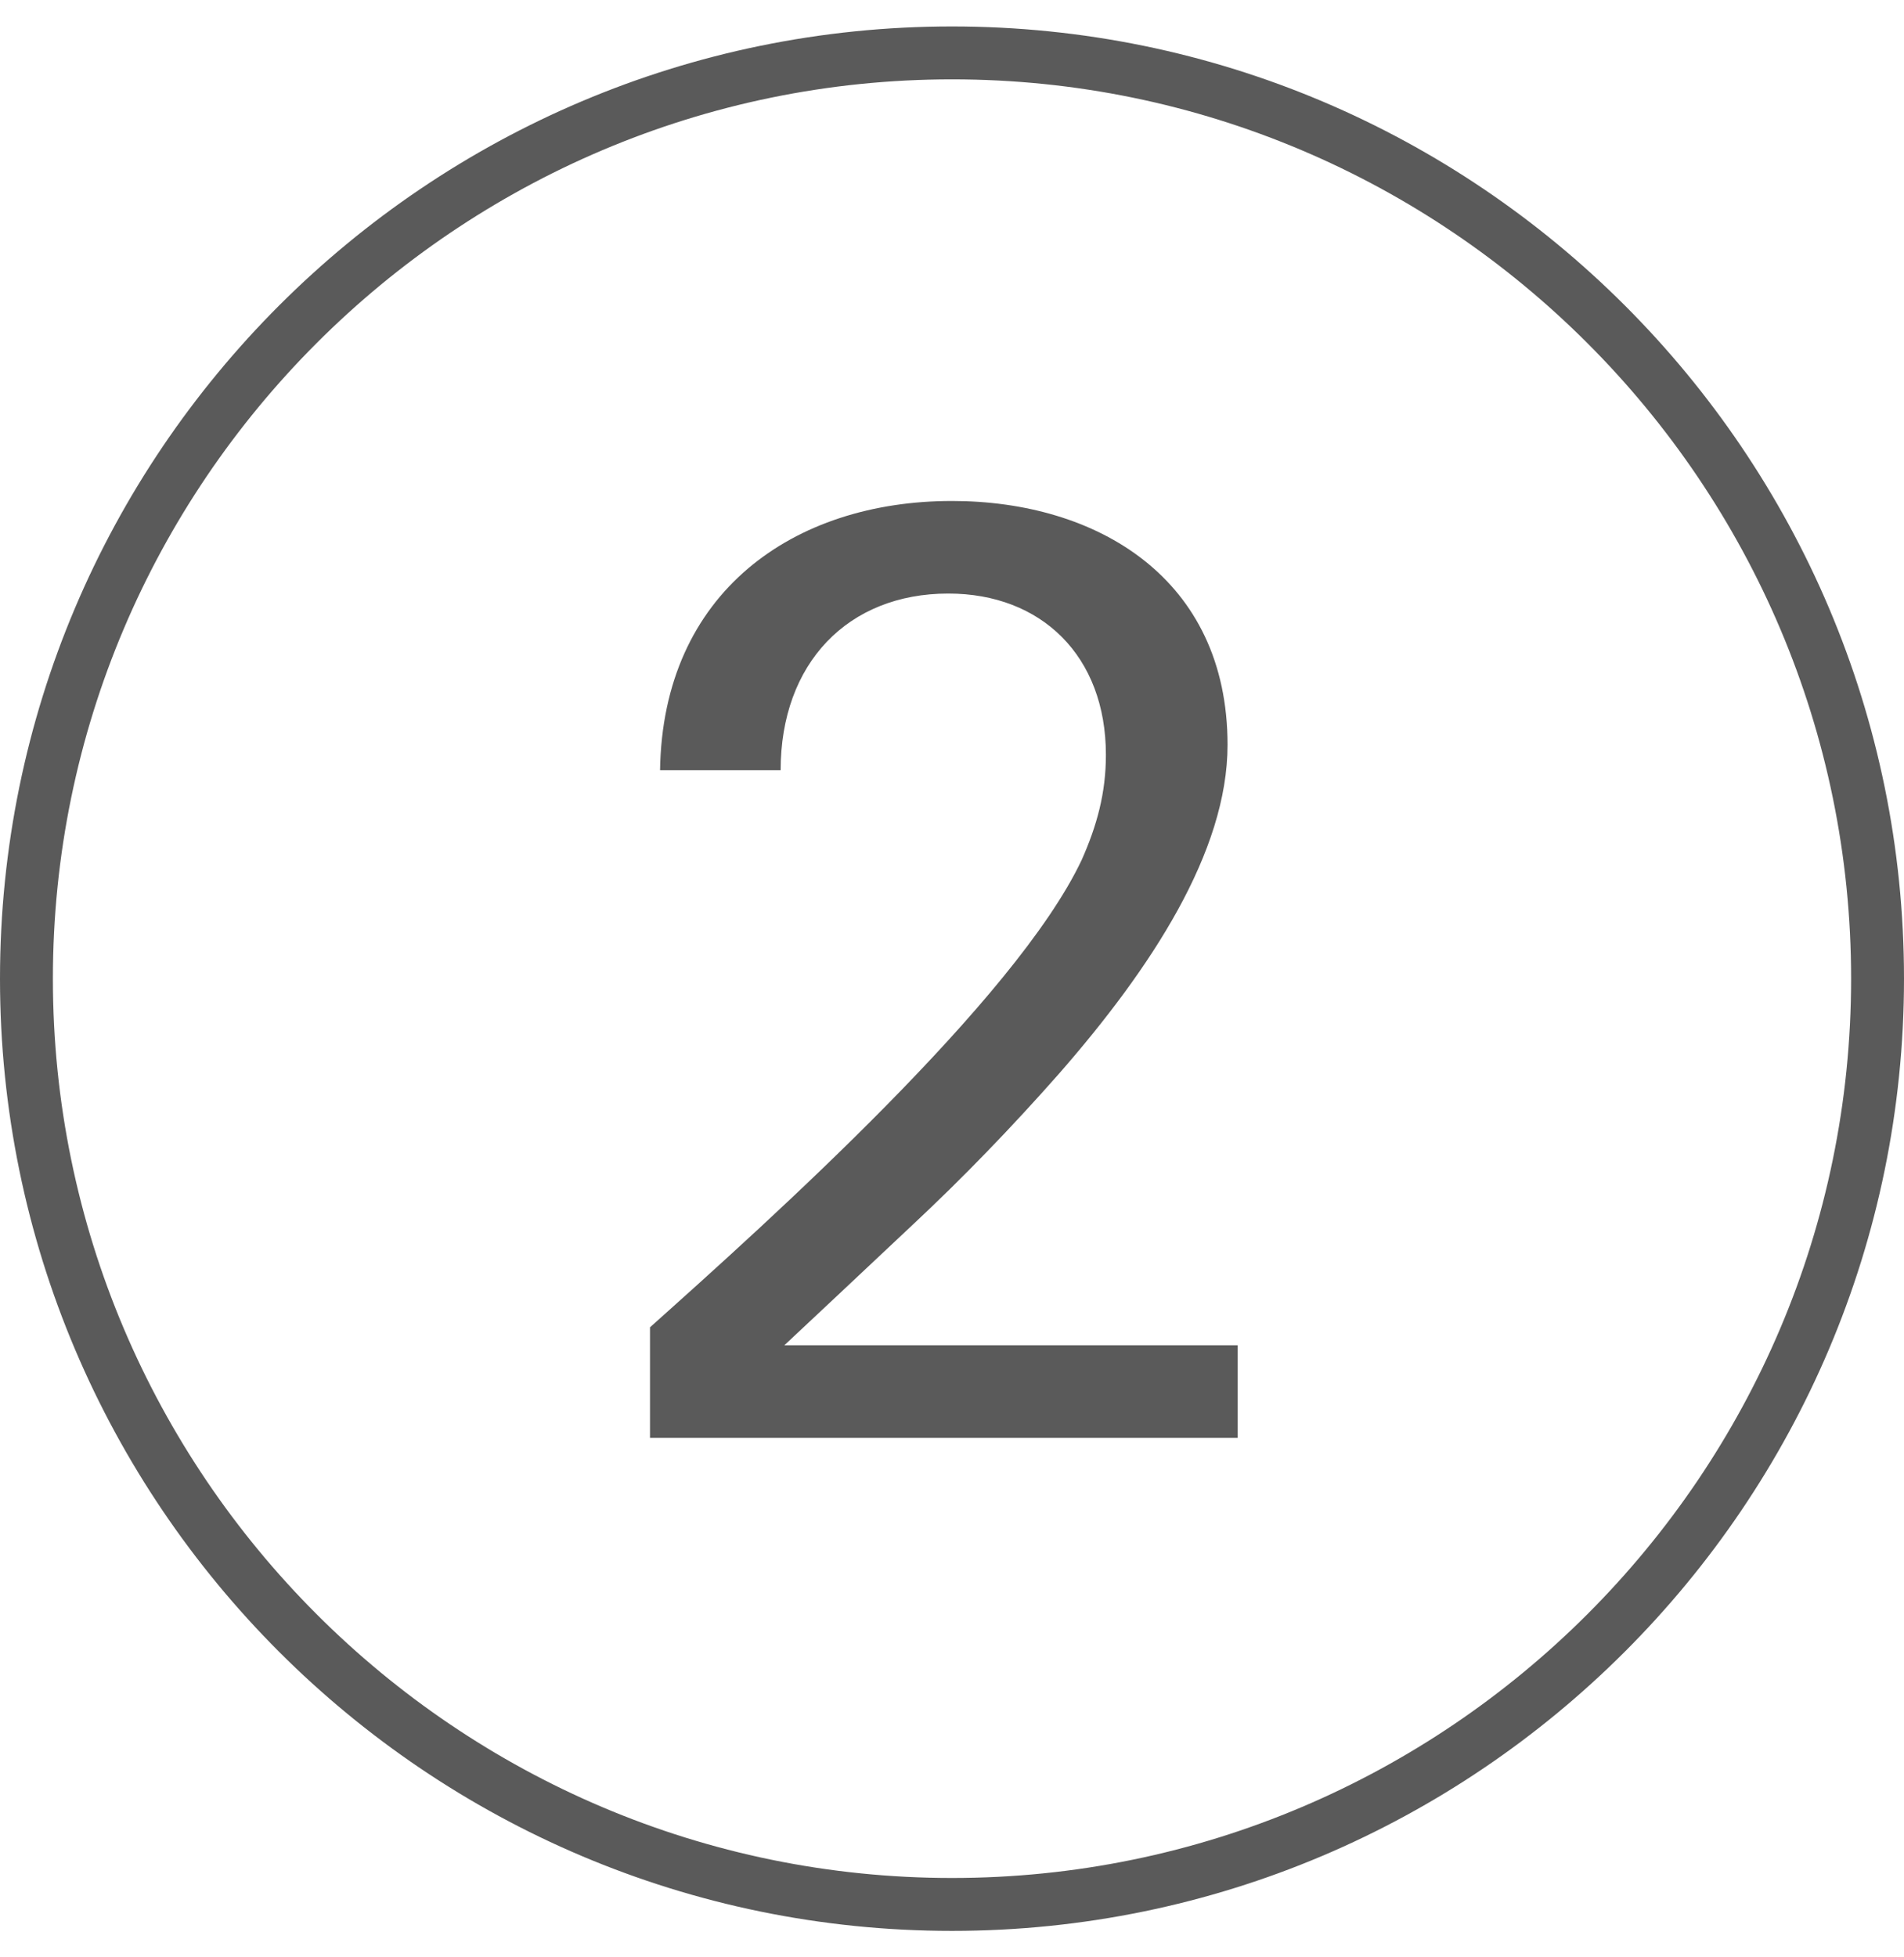 <svg width="36" height="37" viewBox="0 0 36 37" fill="none" xmlns="http://www.w3.org/2000/svg">
<g clip-path="url(#clip0_3514_67690)">
<path d="M18 36.5C8.07 36.5 0 28.43 0 18.5C0 8.57 8.07 0.5 18 0.5C27.93 0.5 36 8.57 36 18.5C36 28.43 27.92 36.5 18 36.5ZM18 1.5C8.63 1.5 1 9.13 1 18.5C1 27.87 8.63 35.5 18 35.5C27.37 35.5 35 27.87 35 18.5C35 9.13 27.37 1.5 18 1.5Z" fill="#5A5A5A"/>
<path d="M12.29 27.18V25.09C14.55 23.07 19.2 18.9 20.45 16.26C20.74 15.61 20.91 14.99 20.91 14.27C20.91 12.4 19.69 11.22 17.93 11.22C16.03 11.22 14.76 12.54 14.76 14.56H12.48C12.53 11.2 15 9.47 18 9.47C20.74 9.47 23.21 10.93 23.21 14.08C23.21 16.1 21.77 18.3 20.02 20.3C19.13 21.31 18.2 22.27 17.28 23.13C16.39 23.97 14.83 25.43 14.83 25.43H23.4V27.18H12.29Z" fill="#5A5A5A"/>
</g>
<defs>
<clipPath id="clip0_3514_67690">
<rect width="36" height="36" fill="white" transform="translate(0 0.5)"/>
</clipPath>
</defs>
</svg>
